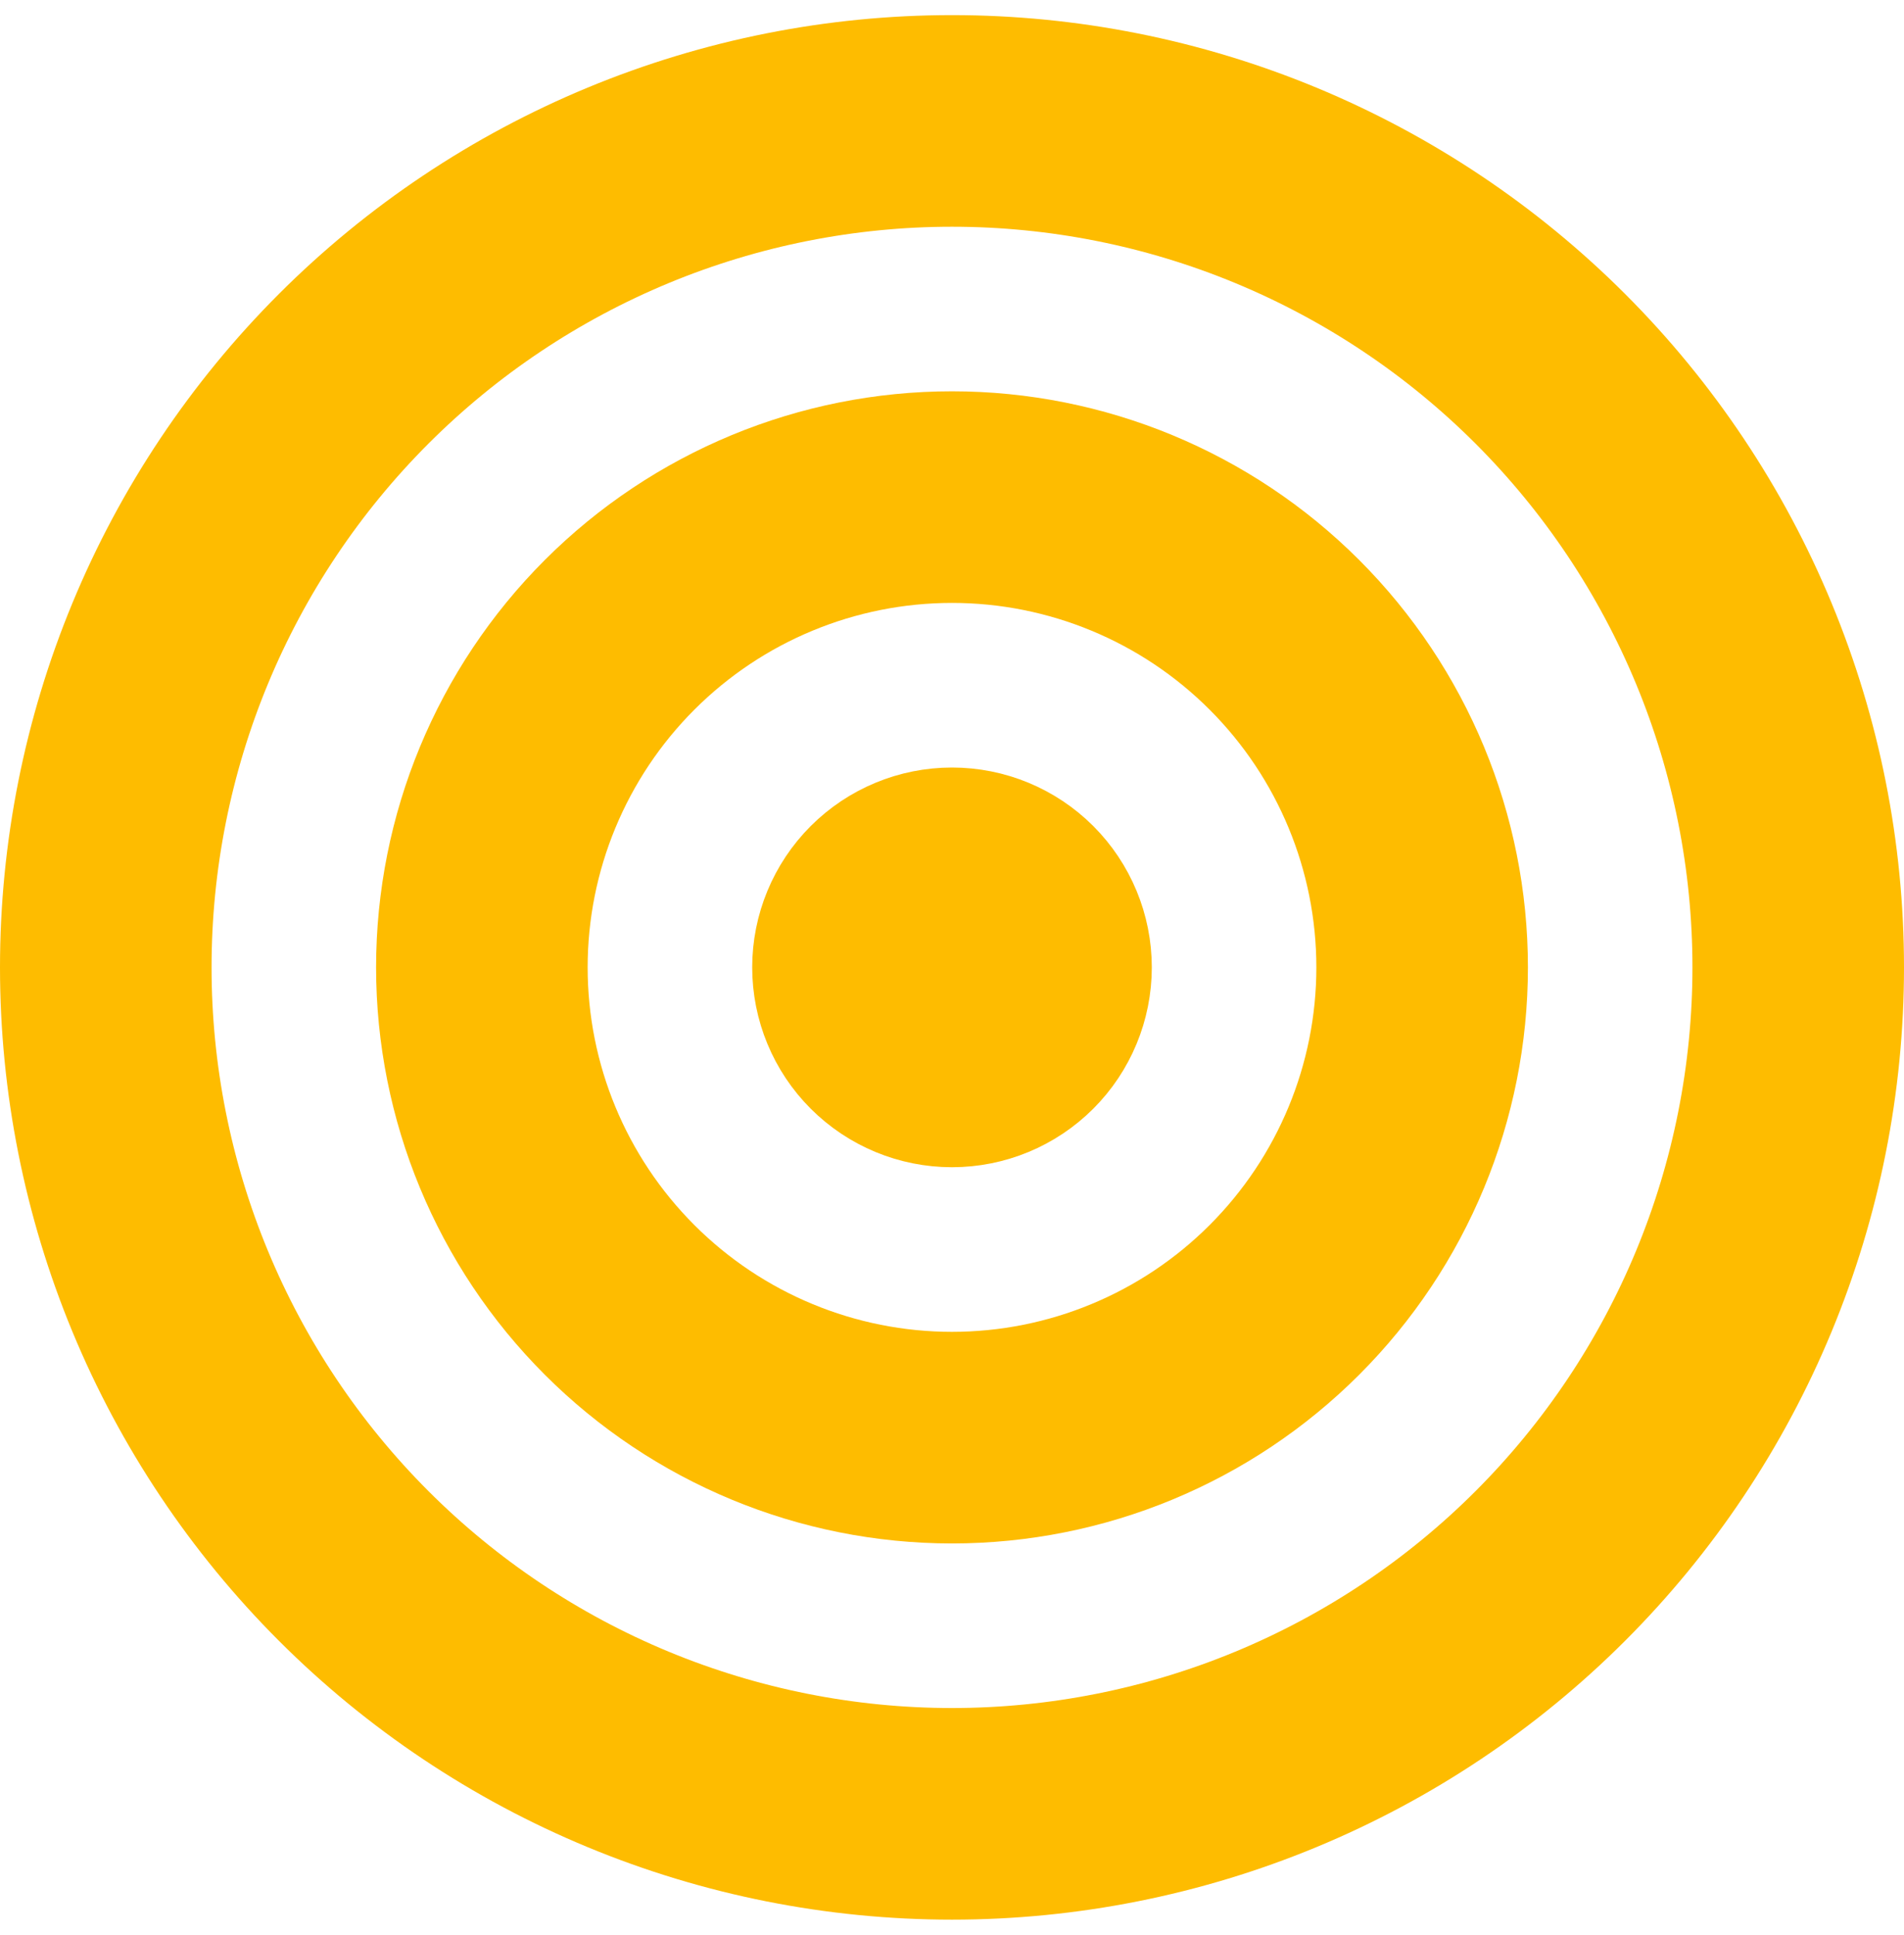 <svg width="63" height="64" viewBox="0 0 63 64" fill="none" xmlns="http://www.w3.org/2000/svg">
<path d="M28.389 32C28.389 32.825 28.717 33.617 29.3 34.2C29.884 34.783 30.675 35.111 31.5 35.111C32.325 35.111 33.116 34.783 33.7 34.2C34.283 33.617 34.611 32.825 34.611 32C34.611 31.175 34.283 30.384 33.7 29.8C33.116 29.217 32.325 28.889 31.5 28.889C30.675 28.889 29.884 29.217 29.3 29.8C28.717 30.384 28.389 31.175 28.389 32Z" fill="#FEBC00" stroke="#FEBC00" stroke-width="7" stroke-linecap="round" stroke-linejoin="round"/>
<path d="M15.944 32C15.944 36.126 17.583 40.082 20.501 42.999C23.418 45.917 27.374 47.556 31.5 47.556C35.626 47.556 39.582 45.917 42.499 42.999C45.417 40.082 47.056 36.126 47.056 32C47.056 27.874 45.417 23.918 42.499 21C39.582 18.083 35.626 16.444 31.5 16.444C27.374 16.444 23.418 18.083 20.501 21C17.583 23.918 15.944 27.874 15.944 32Z" stroke="#FEBC00" stroke-width="7" stroke-linecap="round" stroke-linejoin="round"/>
<path d="M3.5 32C3.5 35.677 4.224 39.318 5.631 42.715C7.038 46.112 9.101 49.199 11.701 51.799C14.301 54.399 17.388 56.462 20.785 57.869C24.182 59.276 27.823 60 31.5 60C35.177 60 38.818 59.276 42.215 57.869C45.612 56.462 48.699 54.399 51.299 51.799C53.899 49.199 55.962 46.112 57.369 42.715C58.776 39.318 59.5 35.677 59.5 32C59.5 28.323 58.776 24.682 57.369 21.285C55.962 17.888 53.899 14.801 51.299 12.201C48.699 9.601 45.612 7.539 42.215 6.131C38.818 4.724 35.177 4 31.5 4C27.823 4 24.182 4.724 20.785 6.131C17.388 7.539 14.301 9.601 11.701 12.201C9.101 14.801 7.038 17.888 5.631 21.285C4.224 24.682 3.5 28.323 3.5 32Z" stroke="#FEBC00" stroke-width="7" stroke-linecap="round" stroke-linejoin="round"/>
</svg>
